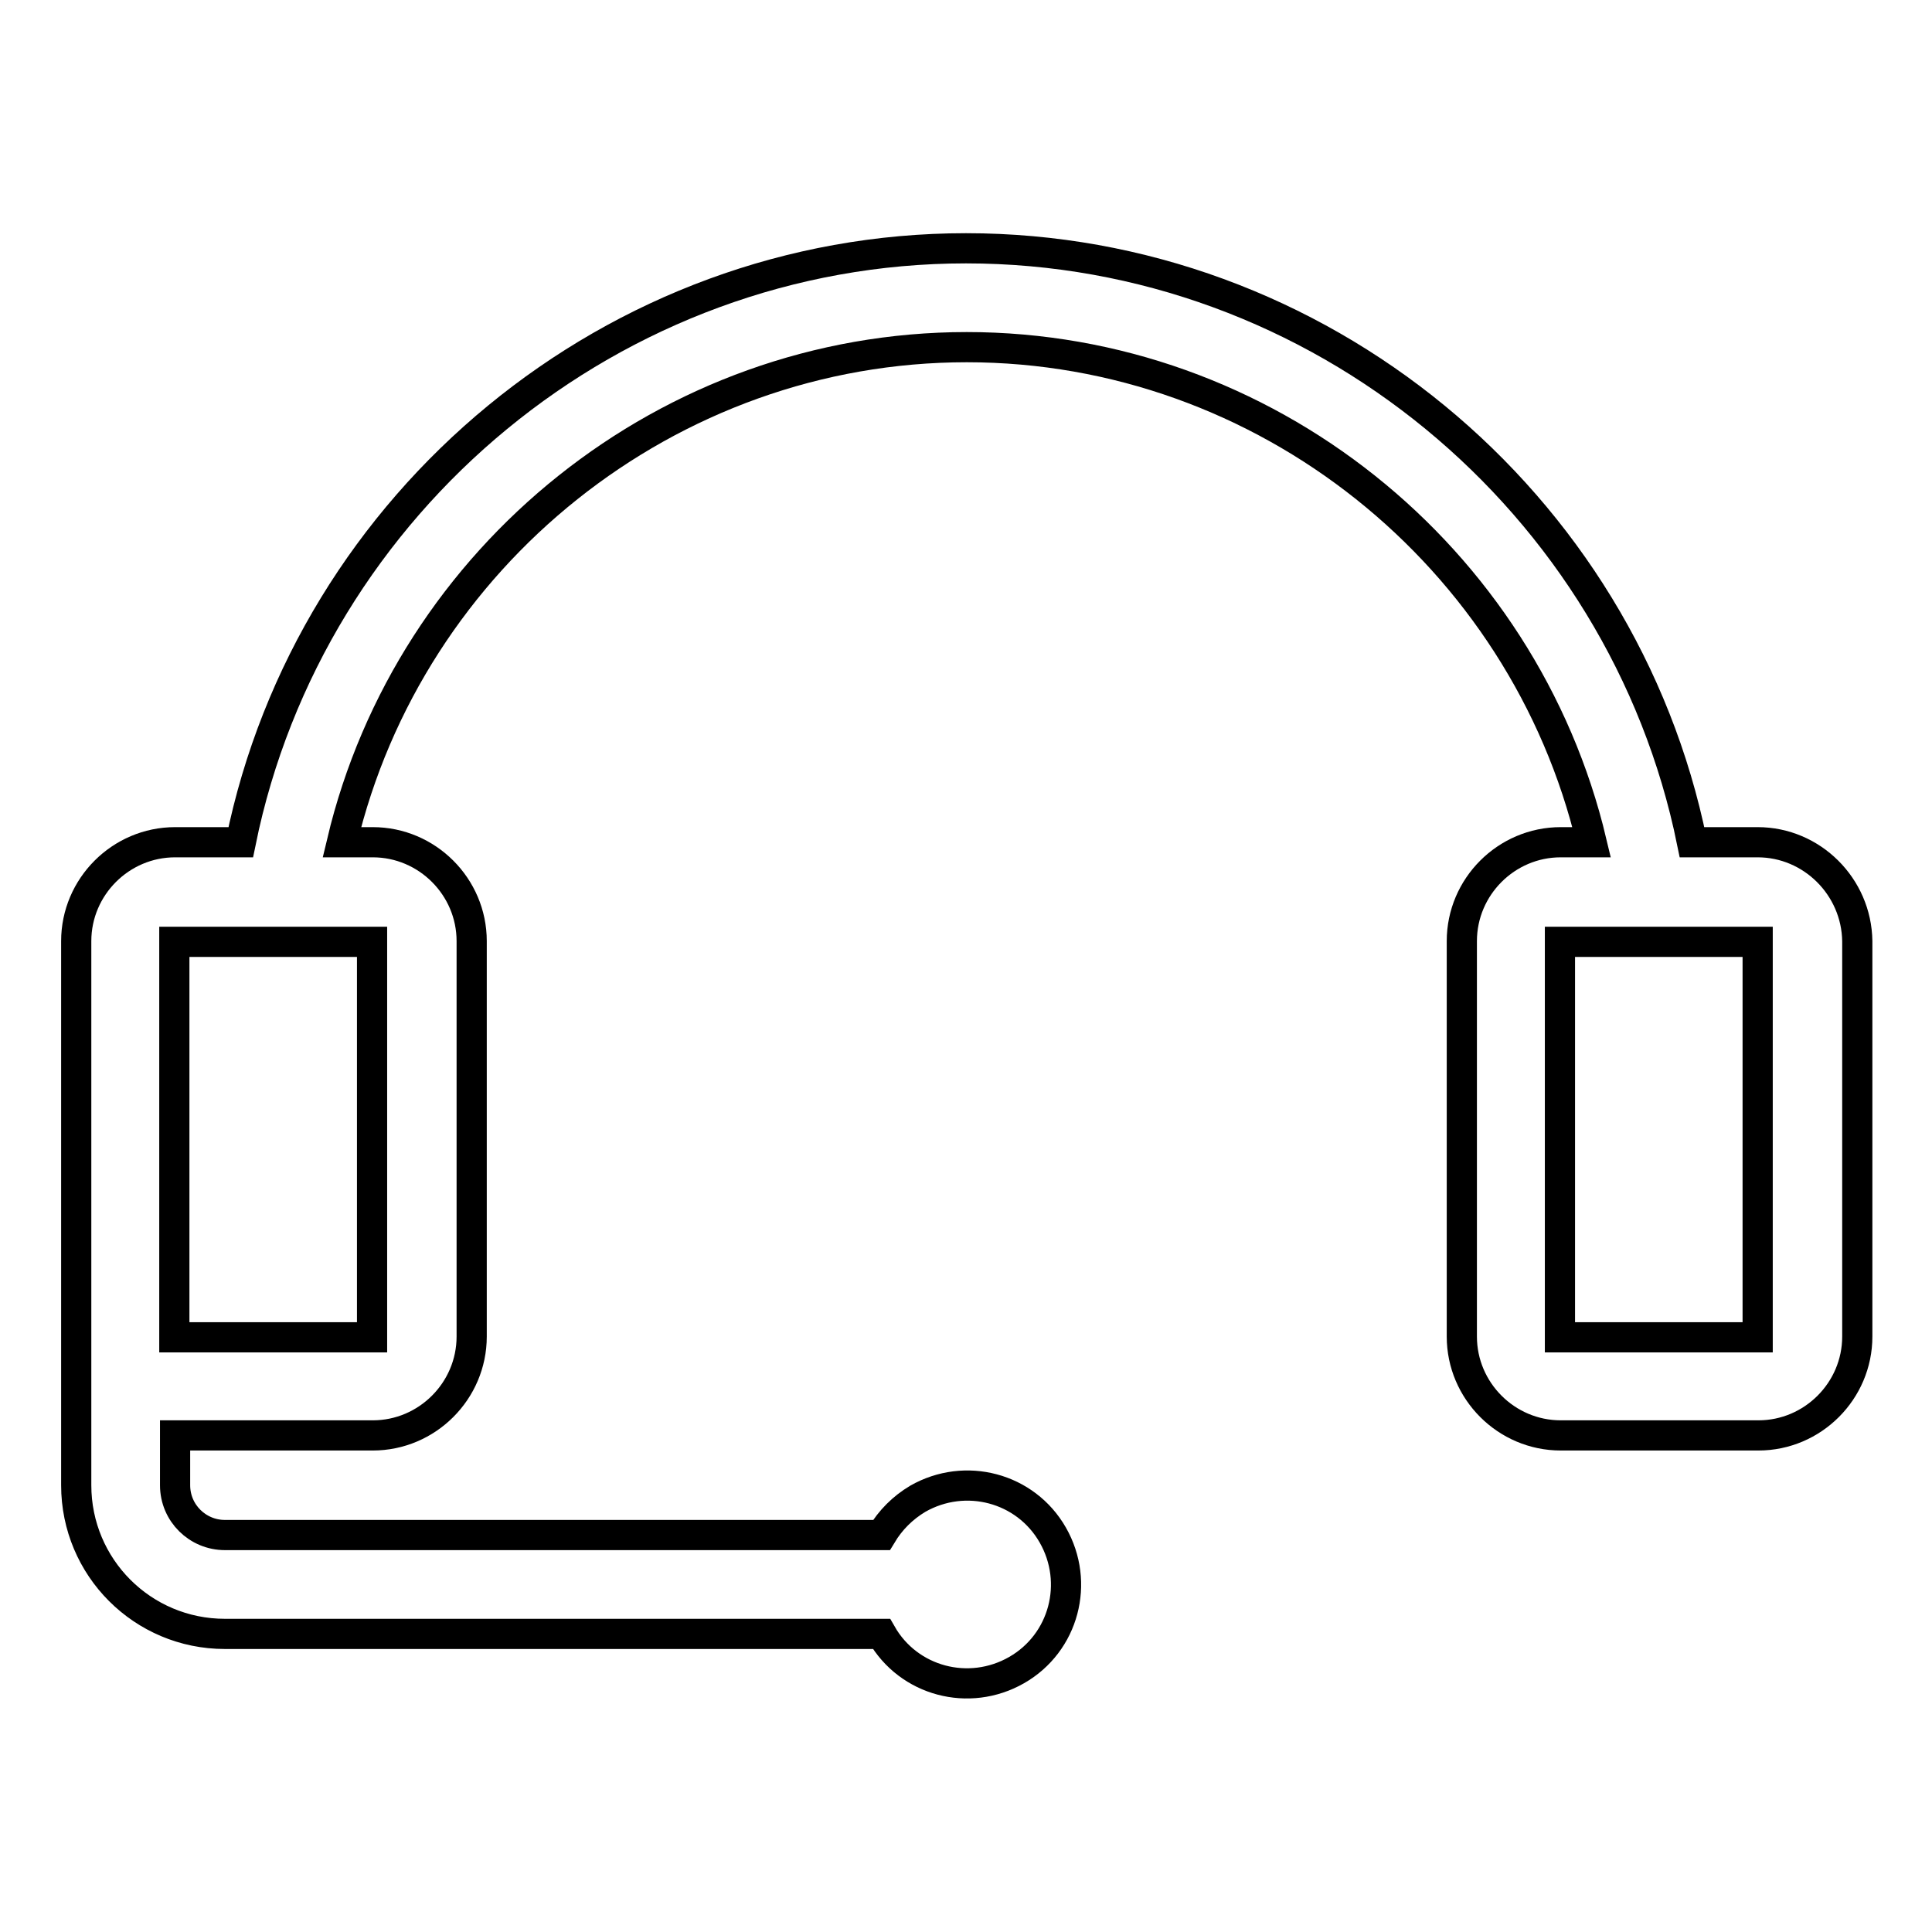 <?xml version="1.0" encoding="utf-8"?>
<!-- Svg Vector Icons : http://www.onlinewebfonts.com/icon -->
<!DOCTYPE svg PUBLIC "-//W3C//DTD SVG 1.1//EN" "http://www.w3.org/Graphics/SVG/1.1/DTD/svg11.dtd">
<svg version="1.1" xmlns="http://www.w3.org/2000/svg" xmlns:xlink="http://www.w3.org/1999/xlink" x="0px" y="0px" viewBox="0 0 256 256" enable-background="new 0 0 256 256" xml:space="preserve">
<g> <path stroke-width="4" fill-opacity="0" stroke="#000000"  d="M232.9,111.6h-8.7c-9.2-45.2-49.5-78.7-96.2-78.7c-46.6,0-86.9,33.5-96.1,78.7h-8.7 c-7.2,0-13.1,5.9-13.1,13.1v72.1c0,10.9,8.8,19.7,19.7,19.7h87c3.6,6.3,11.6,8.4,17.9,4.8s8.4-11.6,4.8-17.9s-11.6-8.4-17.9-4.8 c-2,1.2-3.6,2.8-4.8,4.8h-87c-3.6,0-6.6-2.9-6.6-6.6v-6.6h26.2c7.2,0,13.1-5.9,13.1-13.1v-52.4c0-7.2-5.9-13.1-13.1-13.1h-4.1 c9-37.9,43.3-65.6,82.8-65.6c39.5,0,73.8,27.7,82.8,65.6h-4.1c-7.2,0-13.1,5.9-13.1,13.1v52.4c0,7.2,5.9,13.1,13.1,13.1h26.2 c7.2,0,13.1-5.9,13.1-13.1v-52.4C246,117.5,240.1,111.6,232.9,111.6z M49.3,177.2H23.1v-52.4h26.2L49.3,177.2z M232.9,177.2h-26.2 v-52.4h26.2L232.9,177.2z"/></g>
</svg>